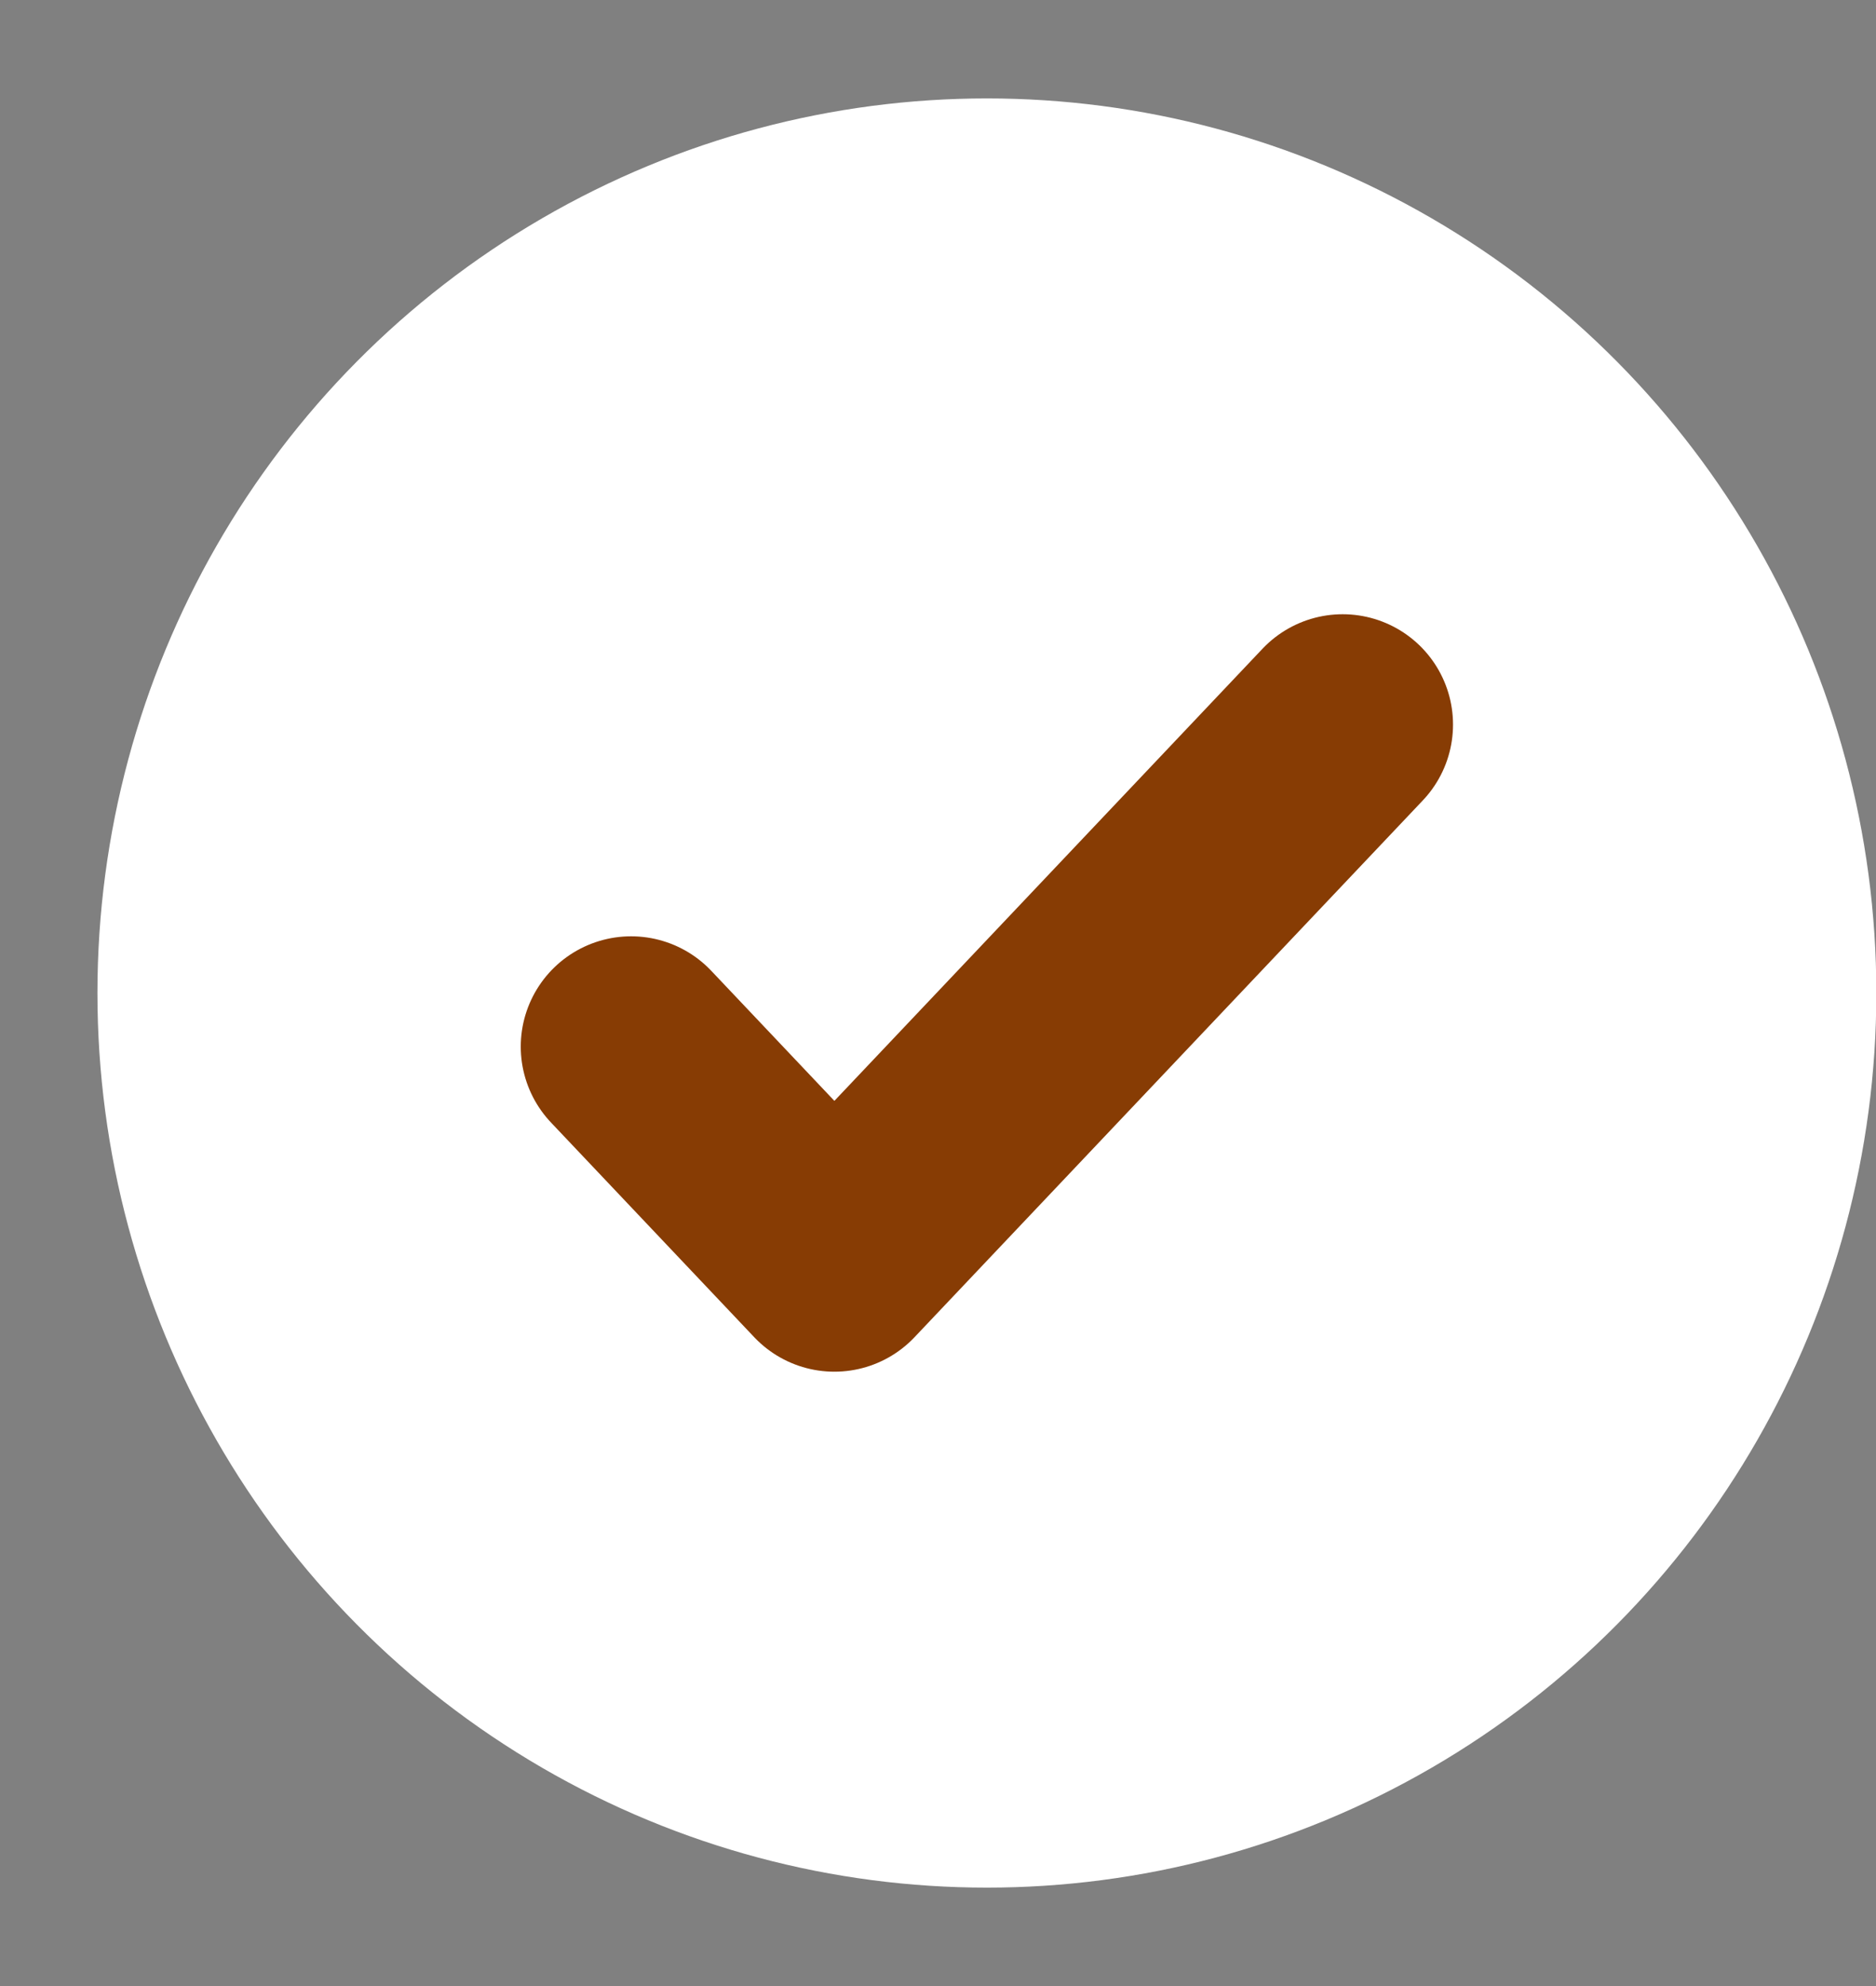 <svg width="17" height="18" viewBox="0 0 17 18" fill="none" xmlns="http://www.w3.org/2000/svg">
<rect x="0" y="0" width="17" height="18" fill="#808080" stroke="none"/>
<ellipse cx="8.943" cy="9" rx="8.06" ry="8.108" fill="white"/>
<path d="M5.719 9.486L7.561 11.432L12.167 6.567" stroke="#873C04" stroke-width="2" stroke-linecap="round" stroke-linejoin="round"/>
</svg>
